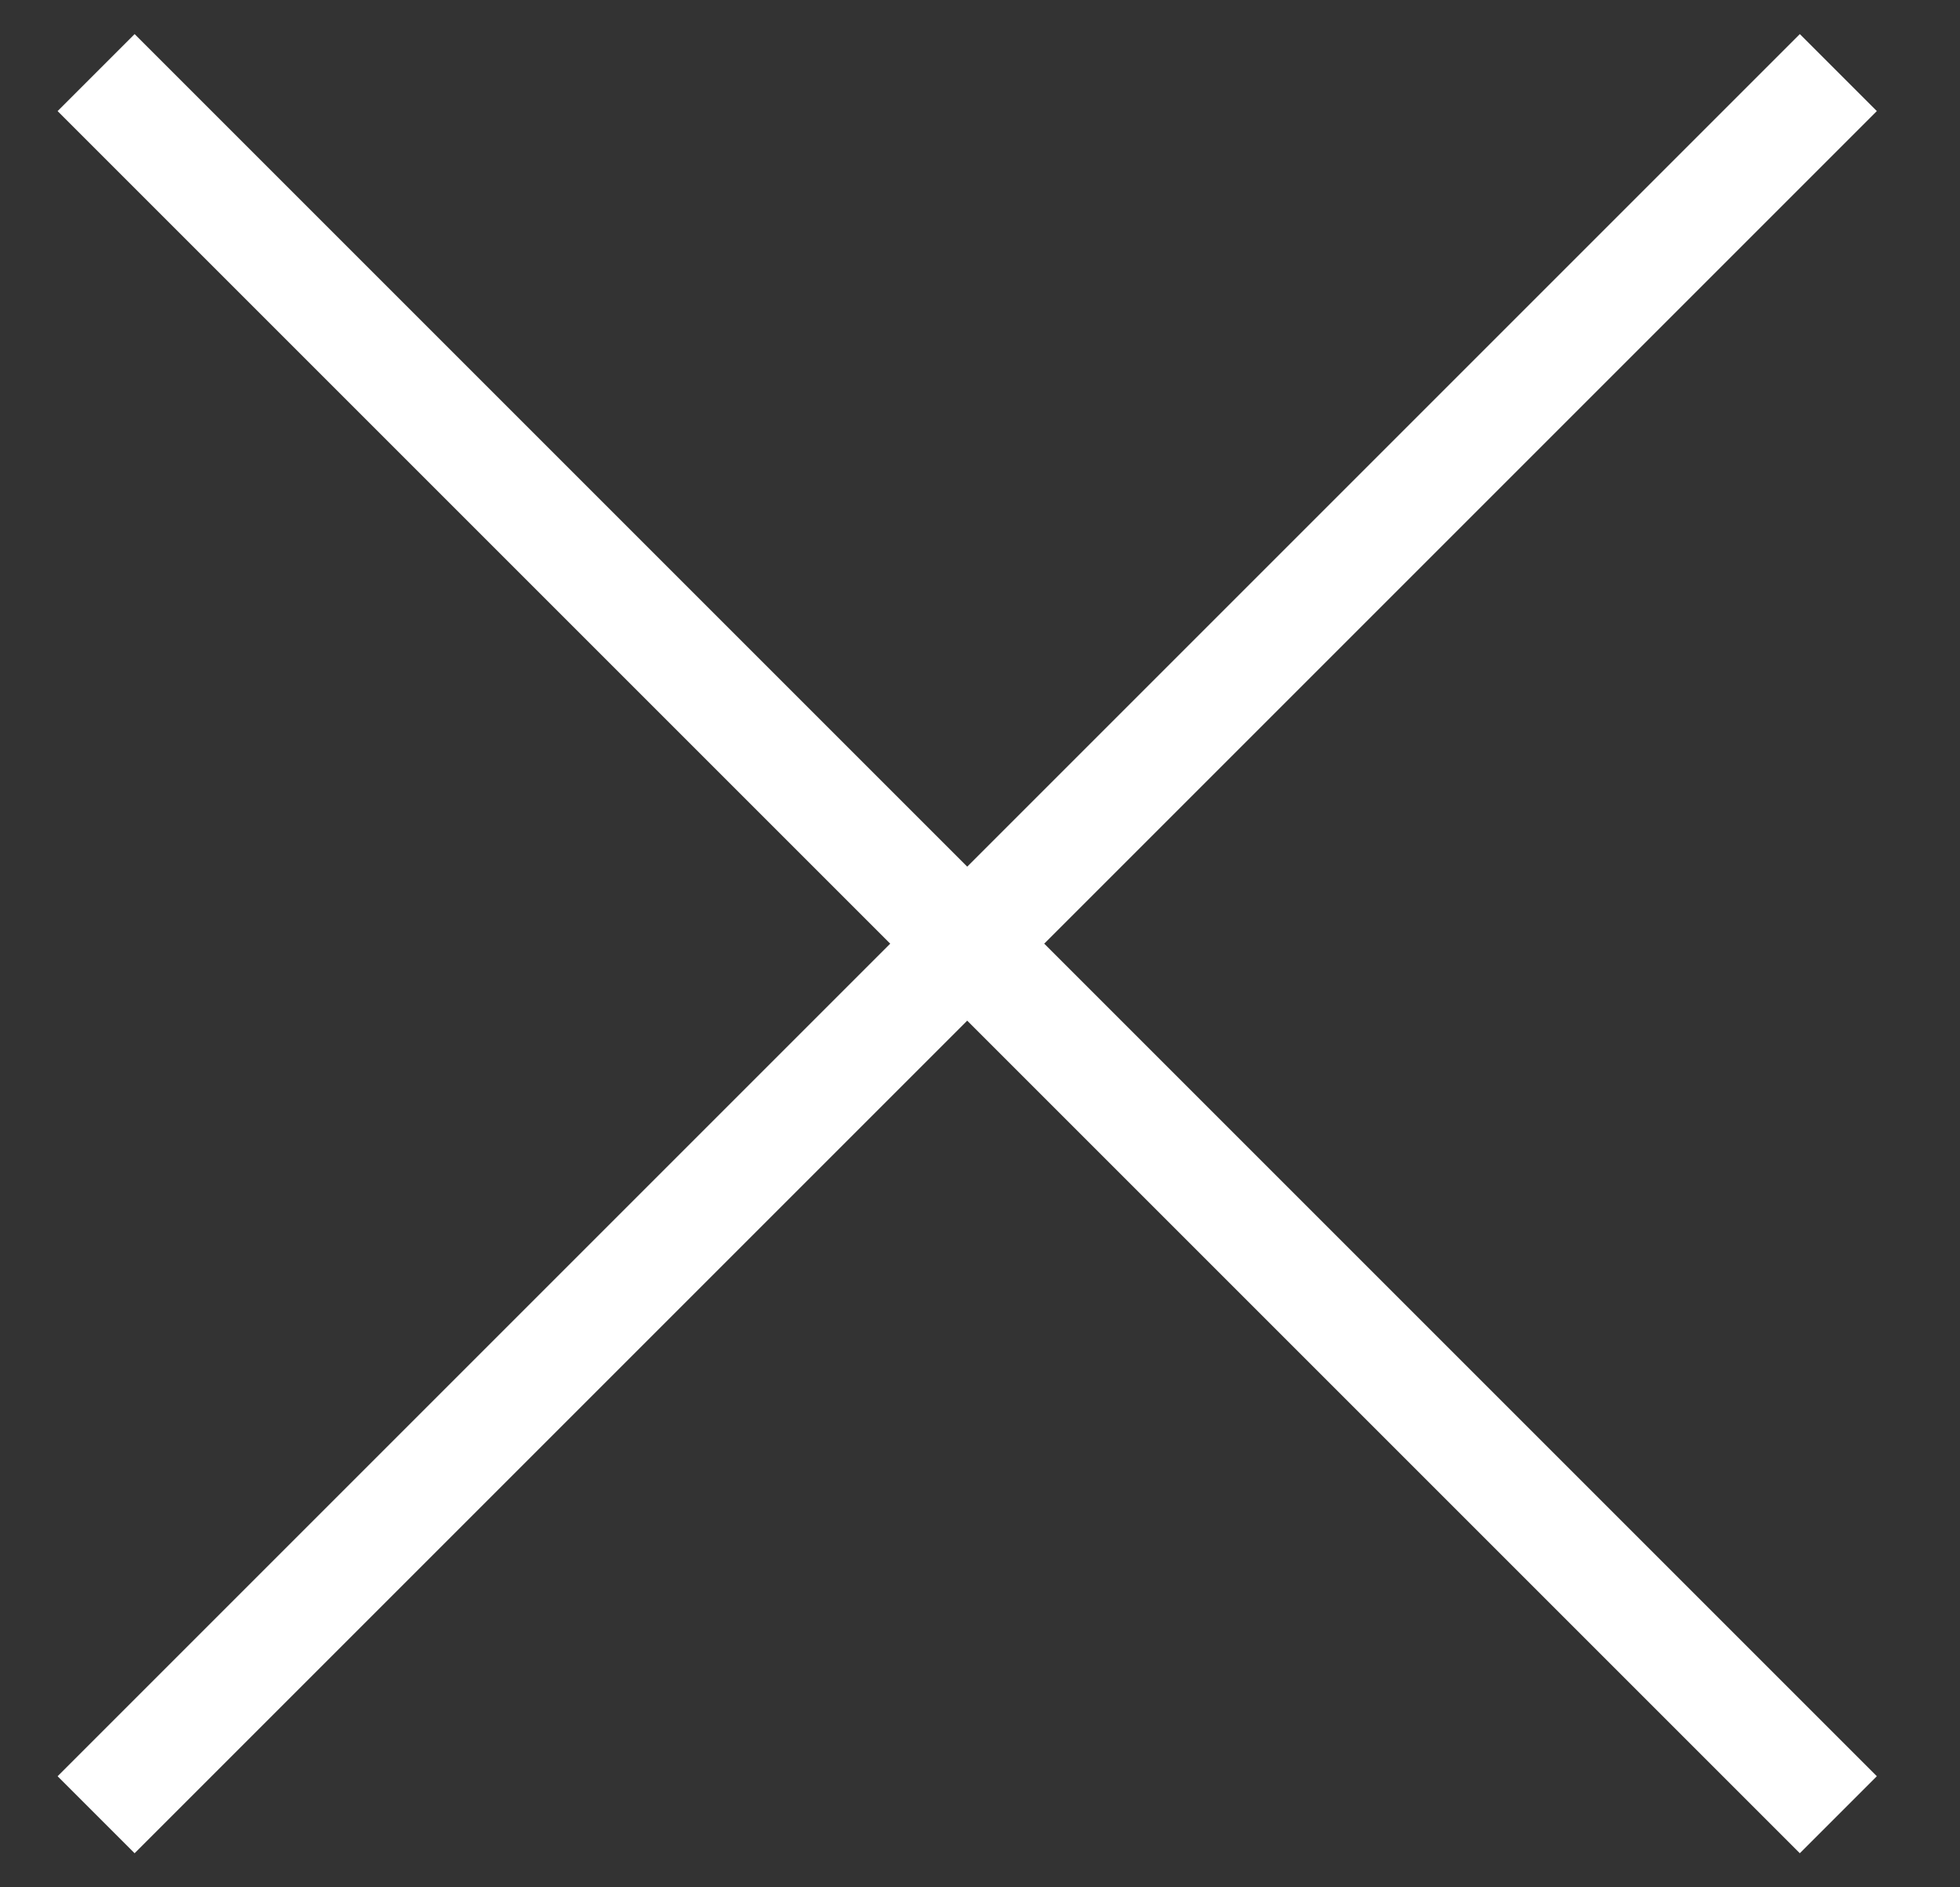<svg width="27" height="26" fill="none" xmlns="http://www.w3.org/2000/svg"><rect width="100%" height="100%" fill="#333333" stroke="none"/><path d="m25.324 1-24 24m0-24 24 24" stroke="#fff" stroke-width="1.5"/></svg>